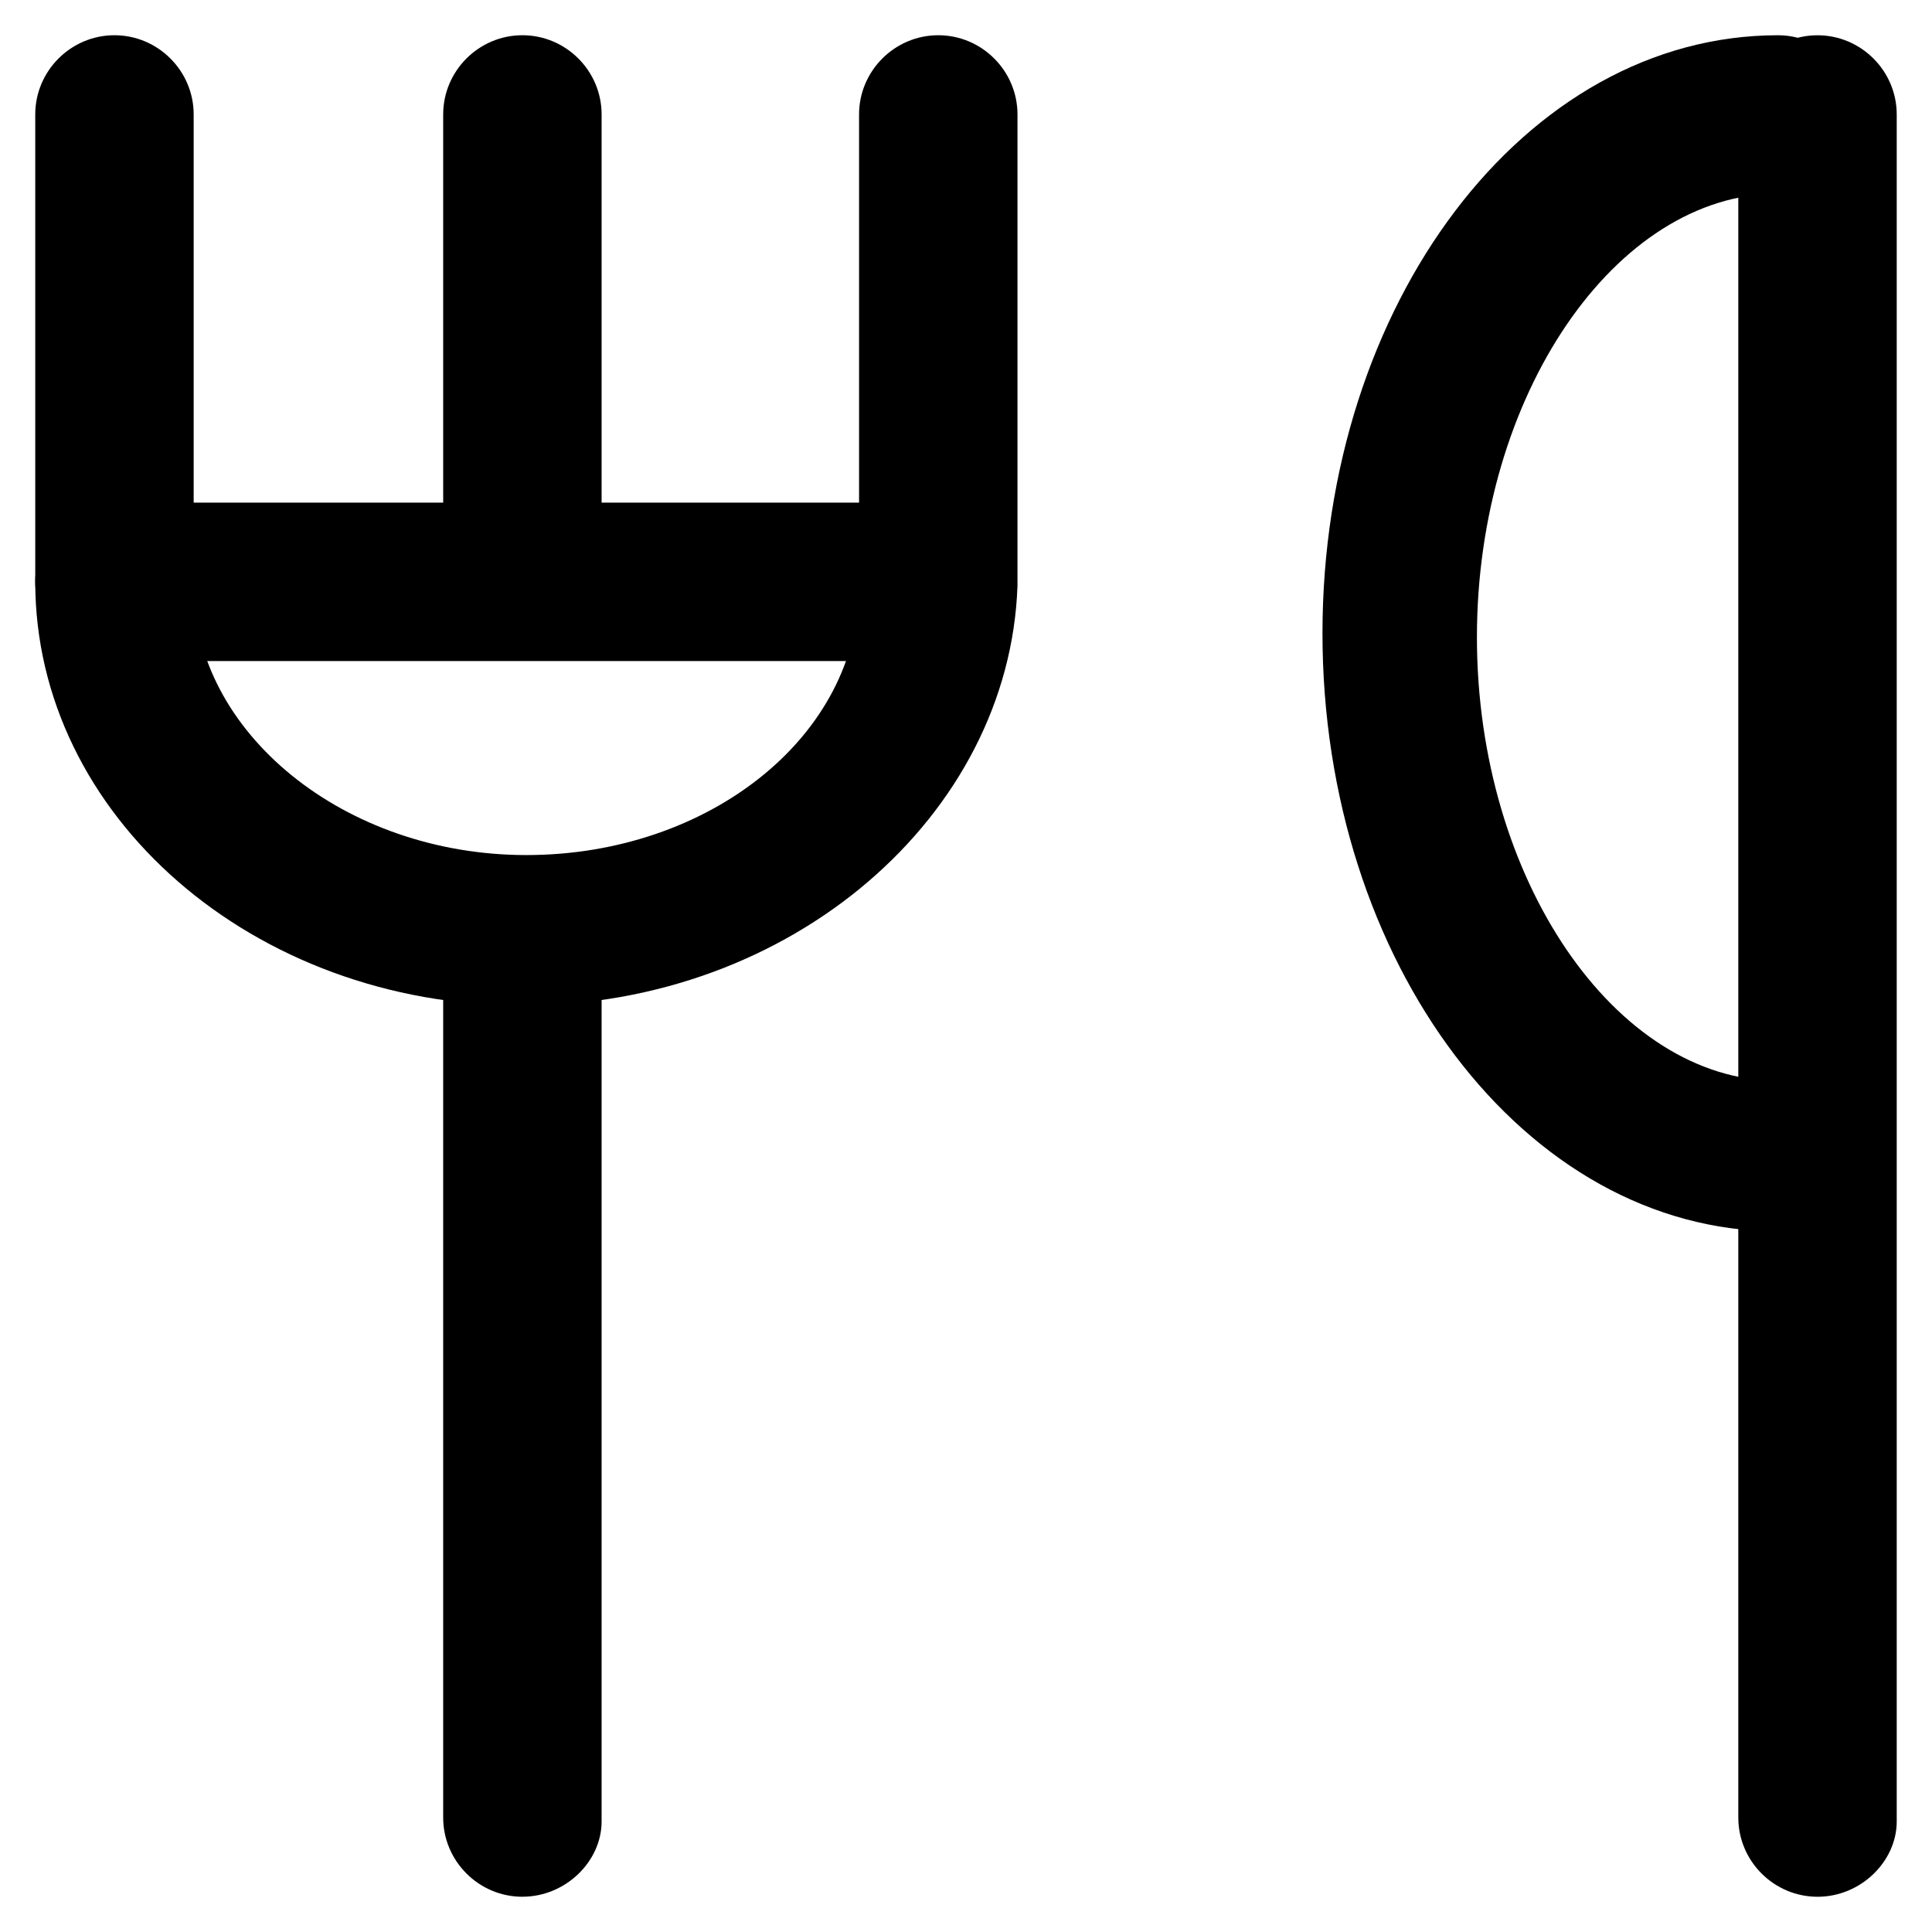 <?xml version="1.0" encoding="UTF-8"?>
<!-- The Best Svg Icon site in the world: iconSvg.co, Visit us! https://iconsvg.co -->
<svg fill="#000000" width="800px" height="800px" version="1.1" viewBox="144 144 512 512" xmlns="http://www.w3.org/2000/svg">
 <g>
  <path d="m282.44 410.5c-71.371 0-129.1-50.383-129.1-112.31v-123.86c0-11.547 9.445-20.992 20.992-20.992s20.992 9.445 20.992 20.992v124.9c0 38.836 39.887 71.371 88.168 71.371s88.168-31.488 88.168-71.371v-124.9c0-11.547 9.445-20.992 20.992-20.992s20.992 9.445 20.992 20.992v124.9c-2.102 60.879-59.828 111.26-131.2 111.26z"/>
  <path d="m390.55 319.18h-216.22c-11.547 0-20.992-9.445-20.992-20.992s9.445-20.992 20.992-20.992h217.27c11.547 0 20.992 9.445 20.992 20.992s-10.496 20.992-22.043 20.992z"/>
  <path d="m282.44 646.66c-11.547 0-20.992-9.445-20.992-20.992v-227.77c0-11.547 9.445-20.992 20.992-20.992s20.992 9.445 20.992 20.992v228.81c0 10.496-9.445 19.945-20.992 19.945z"/>
  <path d="m282.44 308.68c-11.547 0-20.992-9.445-20.992-20.992v-113.36c0-11.547 9.445-20.992 20.992-20.992s20.992 9.445 20.992 20.992v114.41c0 10.5-9.445 19.945-20.992 19.945z"/>
  <path d="m615.17 470.32c-67.176 0-120.7-71.371-120.7-158.49-0.004-87.117 53.527-158.49 120.7-158.49 11.547 0 20.992 9.445 20.992 20.992s-9.445 20.992-20.992 20.992c-43.035 0-79.77 53.531-79.77 117.55 0 64.027 36.734 117.55 79.77 117.55 11.547 0 20.992 9.445 20.992 20.992 0 11.551-9.449 18.895-20.992 18.895z"/>
  <path d="m625.66 646.66c-11.547 0-20.992-9.445-20.992-20.992v-451.33c0-11.547 9.445-20.992 20.992-20.992 11.547 0 20.992 9.445 20.992 20.992v452.38c0 10.496-9.449 19.945-20.992 19.945z"/>
 </g>
</svg>